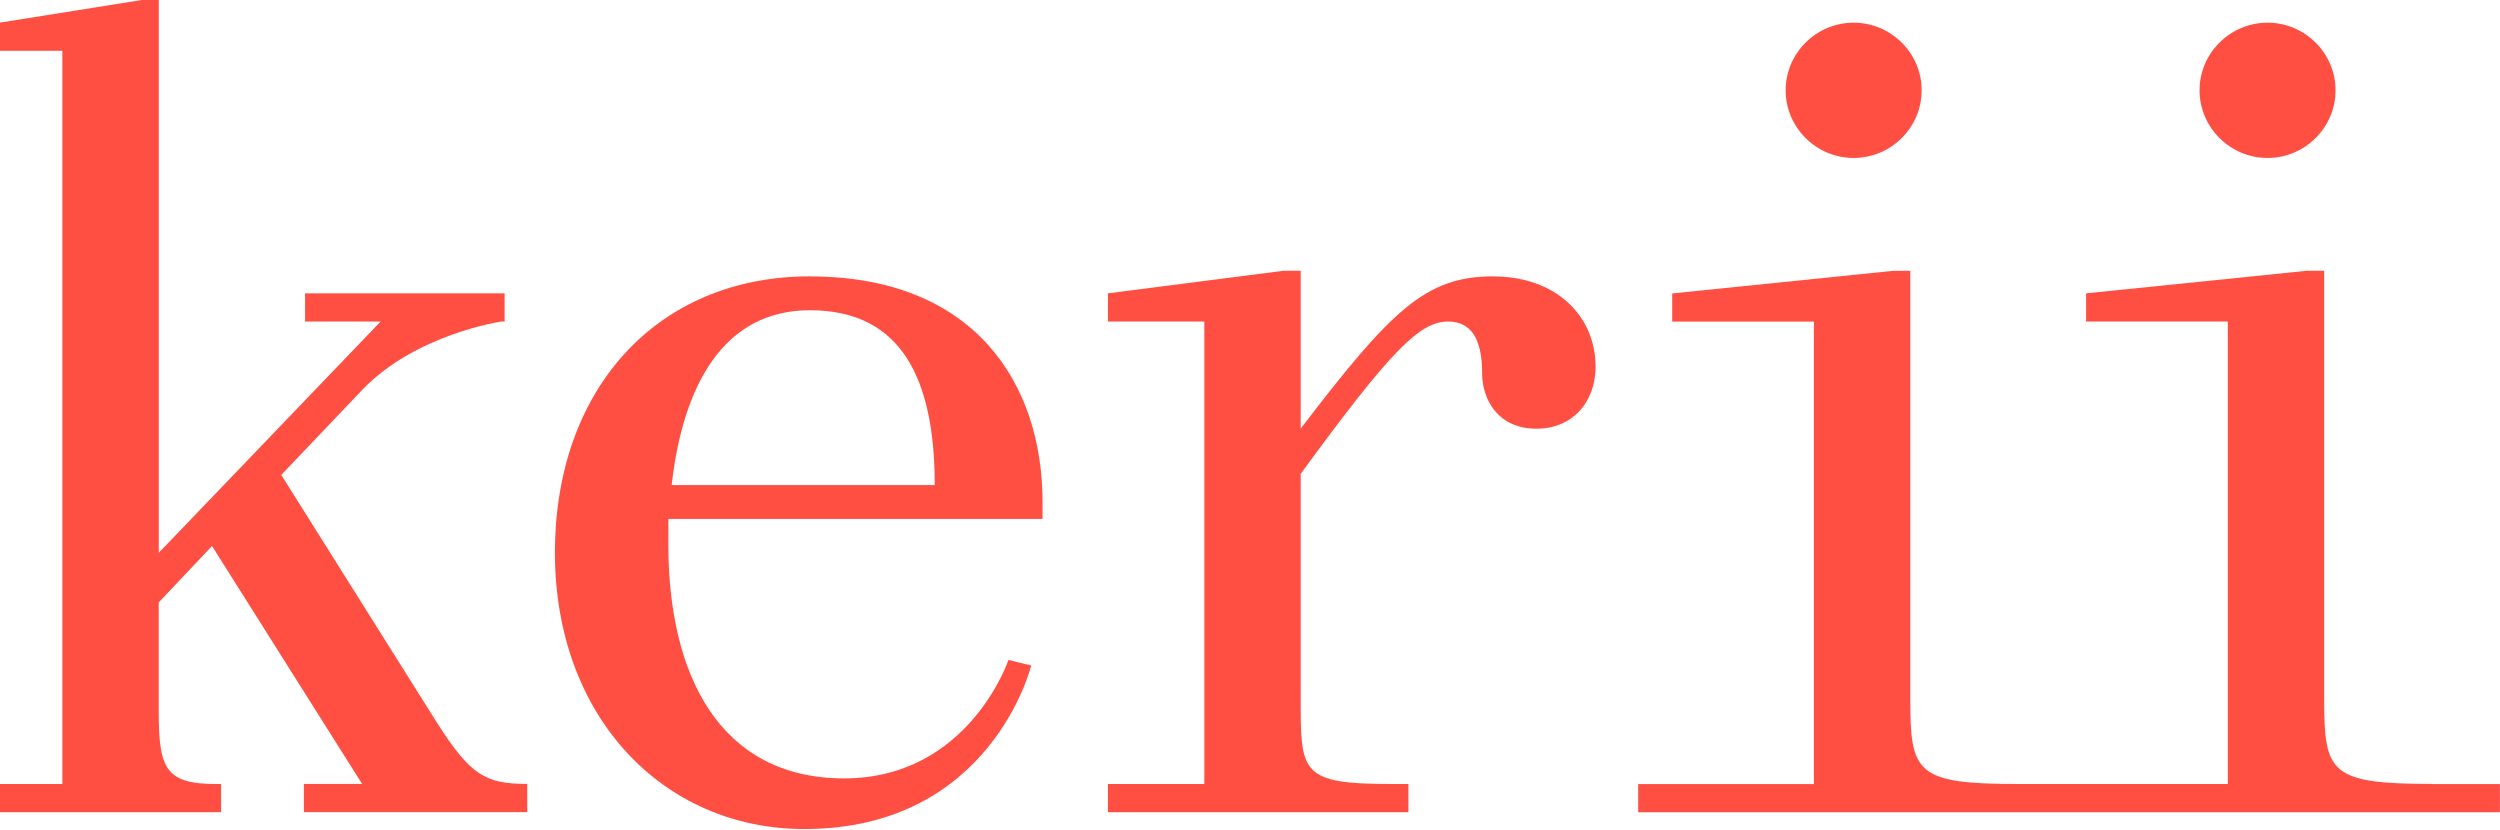 <svg width="584" height="194" viewBox="0 0 584 194" fill="none" xmlns="http://www.w3.org/2000/svg">
<g clip-path="url(#clip0_201_285)">
<path d="M102.067 168.814L65.702 110.94L71.98 104.35L84.772 90.915C97.199 78.044 117.075 75.113 117.075 75.113C117.331 75.113 117.605 75.113 117.88 75.113V68.523H71.266V75.113H88.909L37.097 129.127V0H33.107L0 5.279V11.87H14.568C14.568 11.961 14.568 183.141 14.568 183.141H0V189.731H51.647V183.141H50.329C38.415 183.141 37.079 179.19 37.079 166.01V140.724L49.524 127.543L76.281 169.961L84.589 183.123H70.991V189.713H123.169V183.123C113.341 183.123 109.9 181.066 102.067 168.814Z" fill="#FF4F43"/>
<path d="M156.899 113.307C159.552 89.859 169.087 72.473 189.219 72.473C210.412 72.473 218.355 88.275 218.355 113.307H156.899ZM189.219 64.554C153.458 64.554 129.629 90.897 129.629 129.109C129.629 167.321 154.794 193.663 187.901 193.663C231.605 193.663 240.884 155.469 240.884 155.469L235.577 154.158C235.577 154.158 226.298 181.83 197.18 181.83C168.062 181.83 156.13 157.581 156.13 127.288V121.226H243.538V117.275C243.538 89.604 227.652 64.572 189.237 64.572" fill="#FF4F43"/>
<path d="M348.863 64.554C332.977 64.554 325.016 72.455 303.841 100.127V63.244H299.87L258.819 68.523V75.113H281.33V183.141H258.819V189.731H329.005V183.141H325.034C303.841 183.141 303.841 180.501 303.841 163.389V110.686C325.034 81.703 331.659 75.113 338.284 75.113C343.592 75.113 346.227 79.064 346.227 87.238C346.227 93.027 349.668 100.145 358.947 100.145C367.42 100.145 372.728 93.828 372.728 85.654C372.728 73.802 363.449 64.573 348.881 64.573" fill="#FF4F43"/>
<path d="M433.013 36.901C441.761 36.901 448.899 29.783 448.899 21.1C448.899 12.416 441.743 5.298 433.013 5.298C424.283 5.298 417.127 12.416 417.127 21.1C417.127 29.783 424.283 36.901 433.013 36.901Z" fill="#FF4F43"/>
<path d="M529.7 36.901C538.448 36.901 545.585 29.783 545.585 21.1C545.585 12.416 538.429 5.298 529.7 5.298C520.97 5.298 513.814 12.416 513.814 21.1C513.814 29.783 520.97 36.901 529.7 36.901Z" fill="#FF4F43"/>
<path d="M568.096 183.123C544.249 183.123 542.932 180.483 542.932 163.371V63.244H538.96L487.313 68.523V75.114H520.421V183.141H471.409H471.354C447.563 183.141 446.245 180.502 446.245 163.389V63.262H442.273L390.627 68.542V75.132H423.734V183.16H382.684V189.75H583.982V183.16H568.096V183.123Z" fill="#FF4F43"/>
</g>
<defs>
<clipPath id="clip0_201_285">
<rect width="584" height="193.663" fill="white"/>
</clipPath>
</defs>
</svg>

